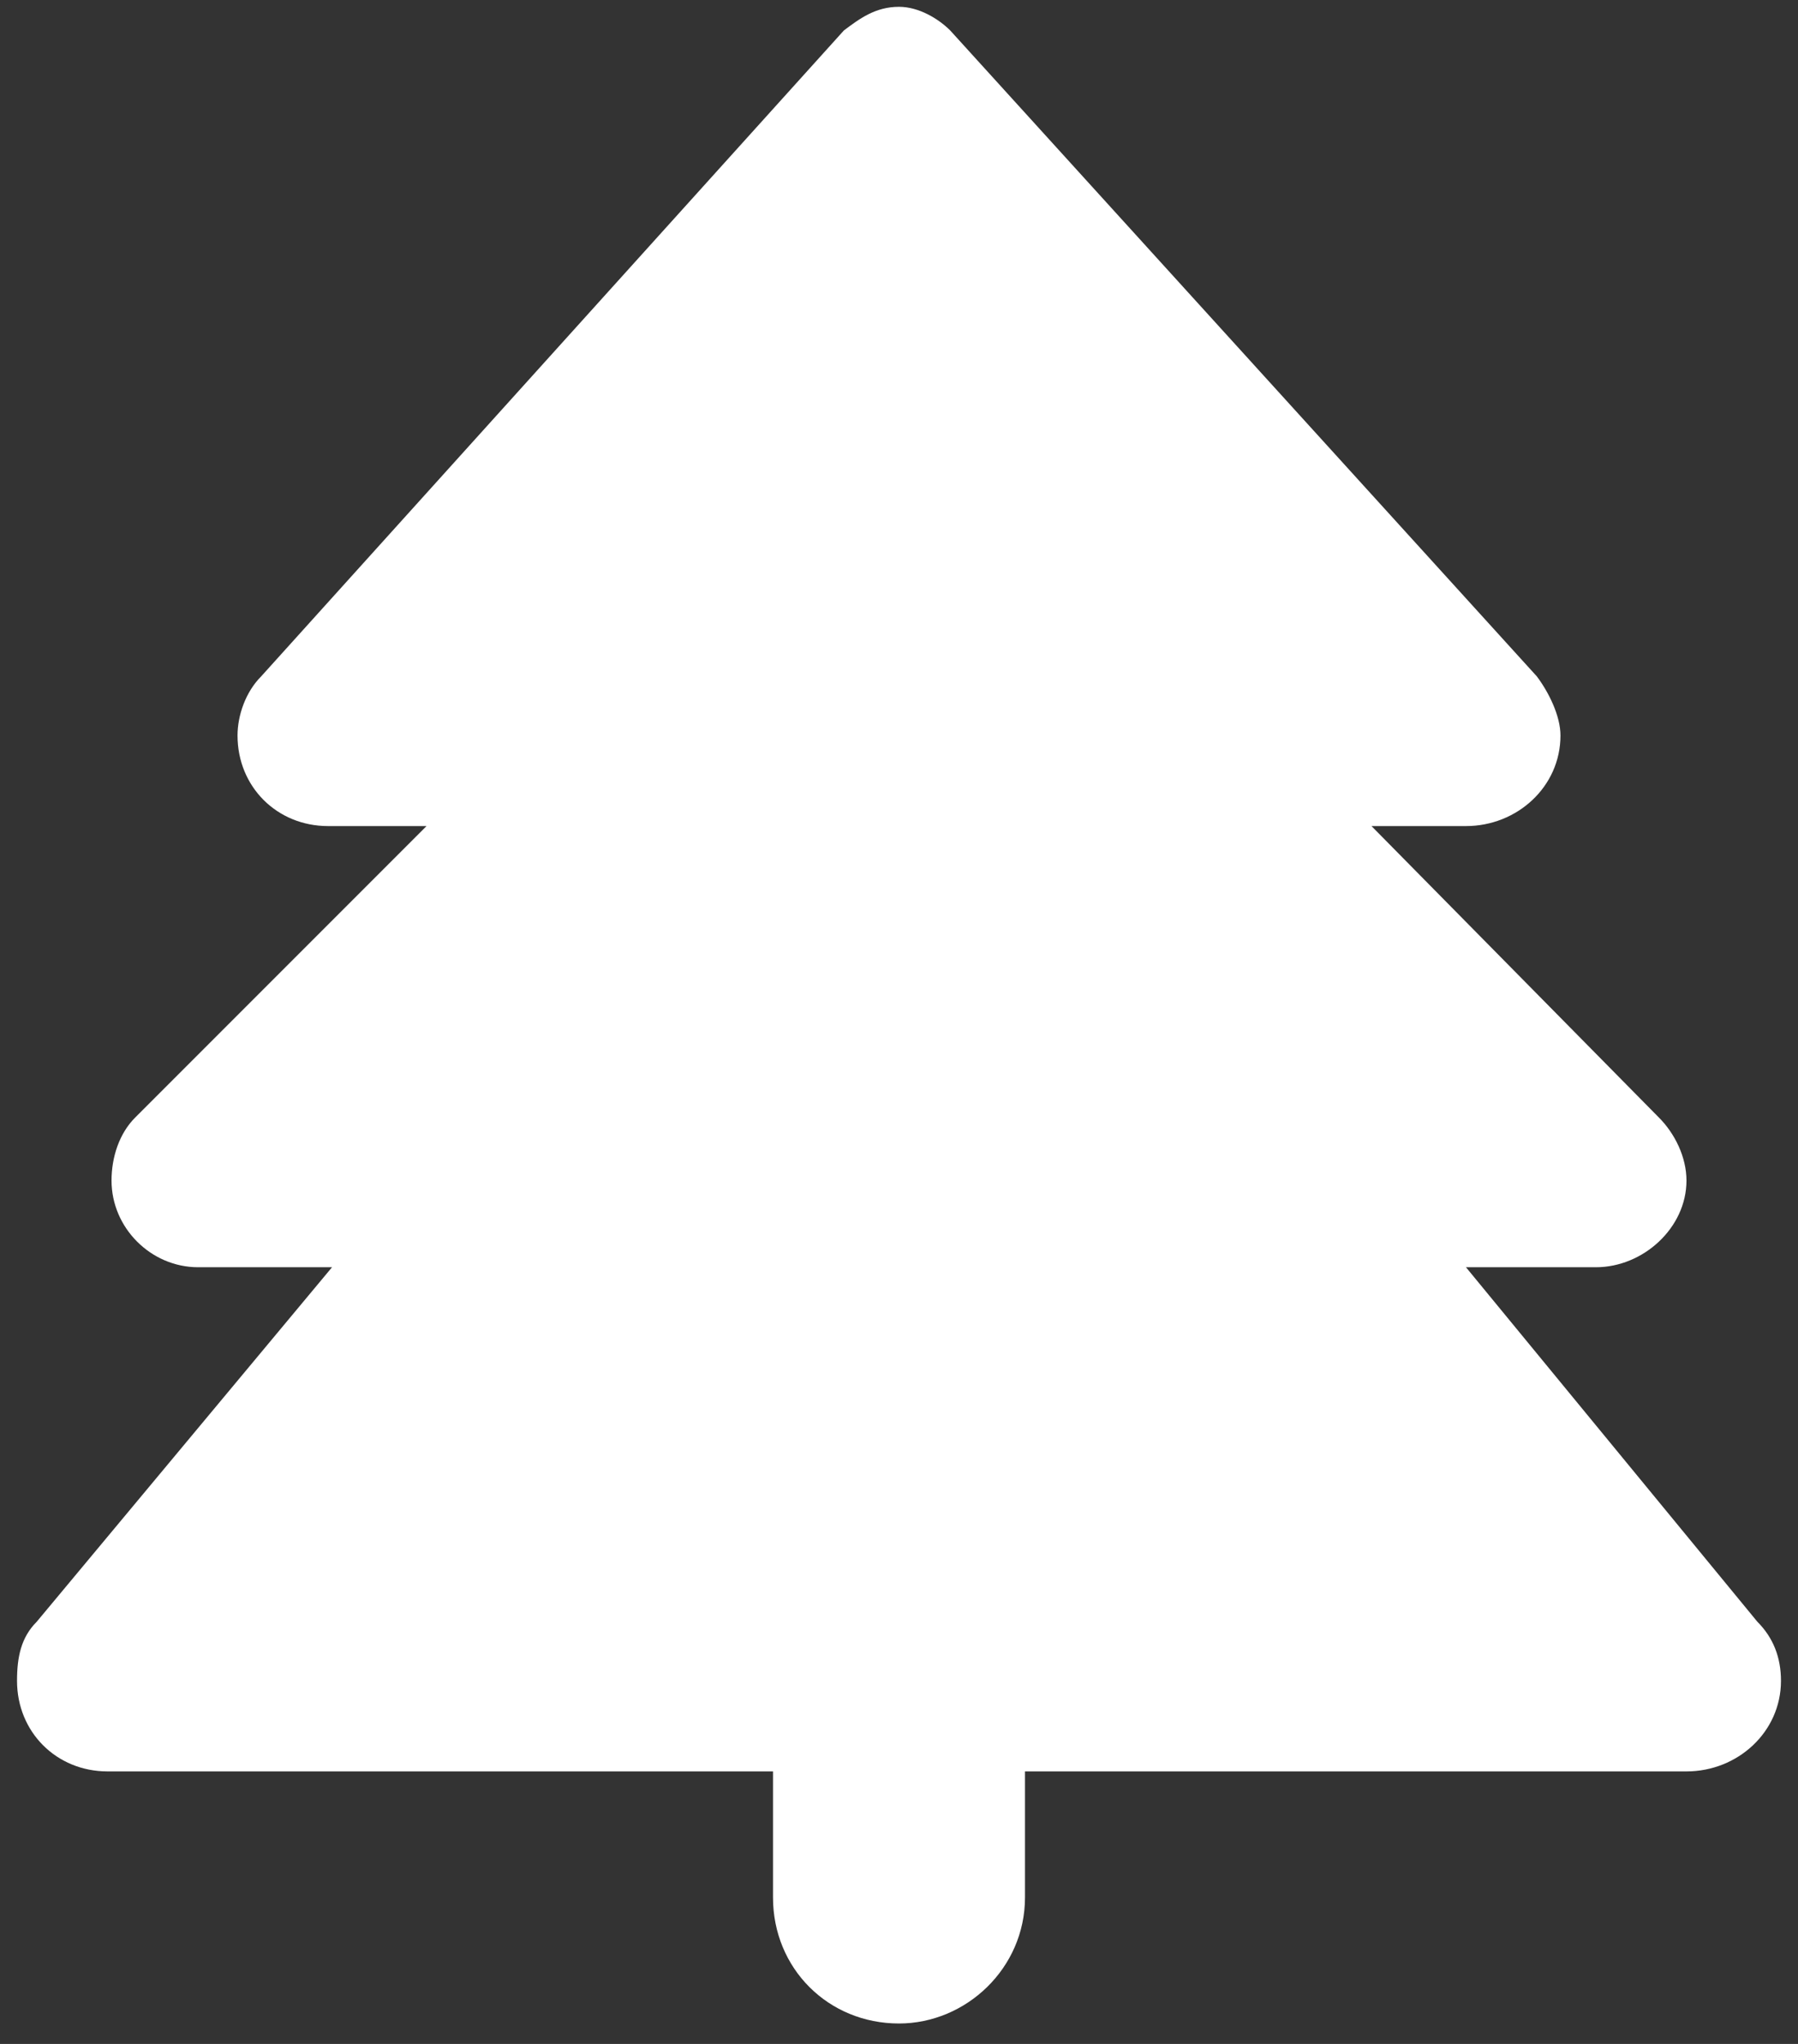 <svg width="66" height="75" viewBox="0 0 66 75" fill="none" xmlns="http://www.w3.org/2000/svg">
<rect x="0" y="0" width="66" height="75" fill="#333333" stroke="none"/>
<path d="M30.977 1.117C31.555 0.684 32.133 0.25 33 0.25C33.723 0.25 34.445 0.684 34.879 1.117L56.414 24.82C56.848 25.398 57.281 26.266 57.281 26.988C57.281 28.867 55.691 30.312 53.812 30.312H50.344L60.895 41.008C61.473 41.586 61.906 42.453 61.906 43.32C61.906 45.055 60.316 46.5 58.582 46.5H53.812L64.508 59.508C65.086 60.086 65.375 60.809 65.375 61.676C65.375 63.555 63.785 65 61.906 65H37.625V69.625C37.625 72.227 35.457 74.25 33 74.25C30.398 74.25 28.375 72.227 28.375 69.625V65H3.949C2.07 65 0.625 63.555 0.625 61.676C0.625 60.809 0.77 60.086 1.348 59.508L12.188 46.5H7.273C5.539 46.5 4.094 45.055 4.094 43.32C4.094 42.453 4.383 41.586 4.961 41.008L15.656 30.312H12.043C10.164 30.312 8.719 28.867 8.719 26.988C8.719 26.266 9.008 25.398 9.586 24.82L30.977 1.117Z" fill="white"/>
</svg>
